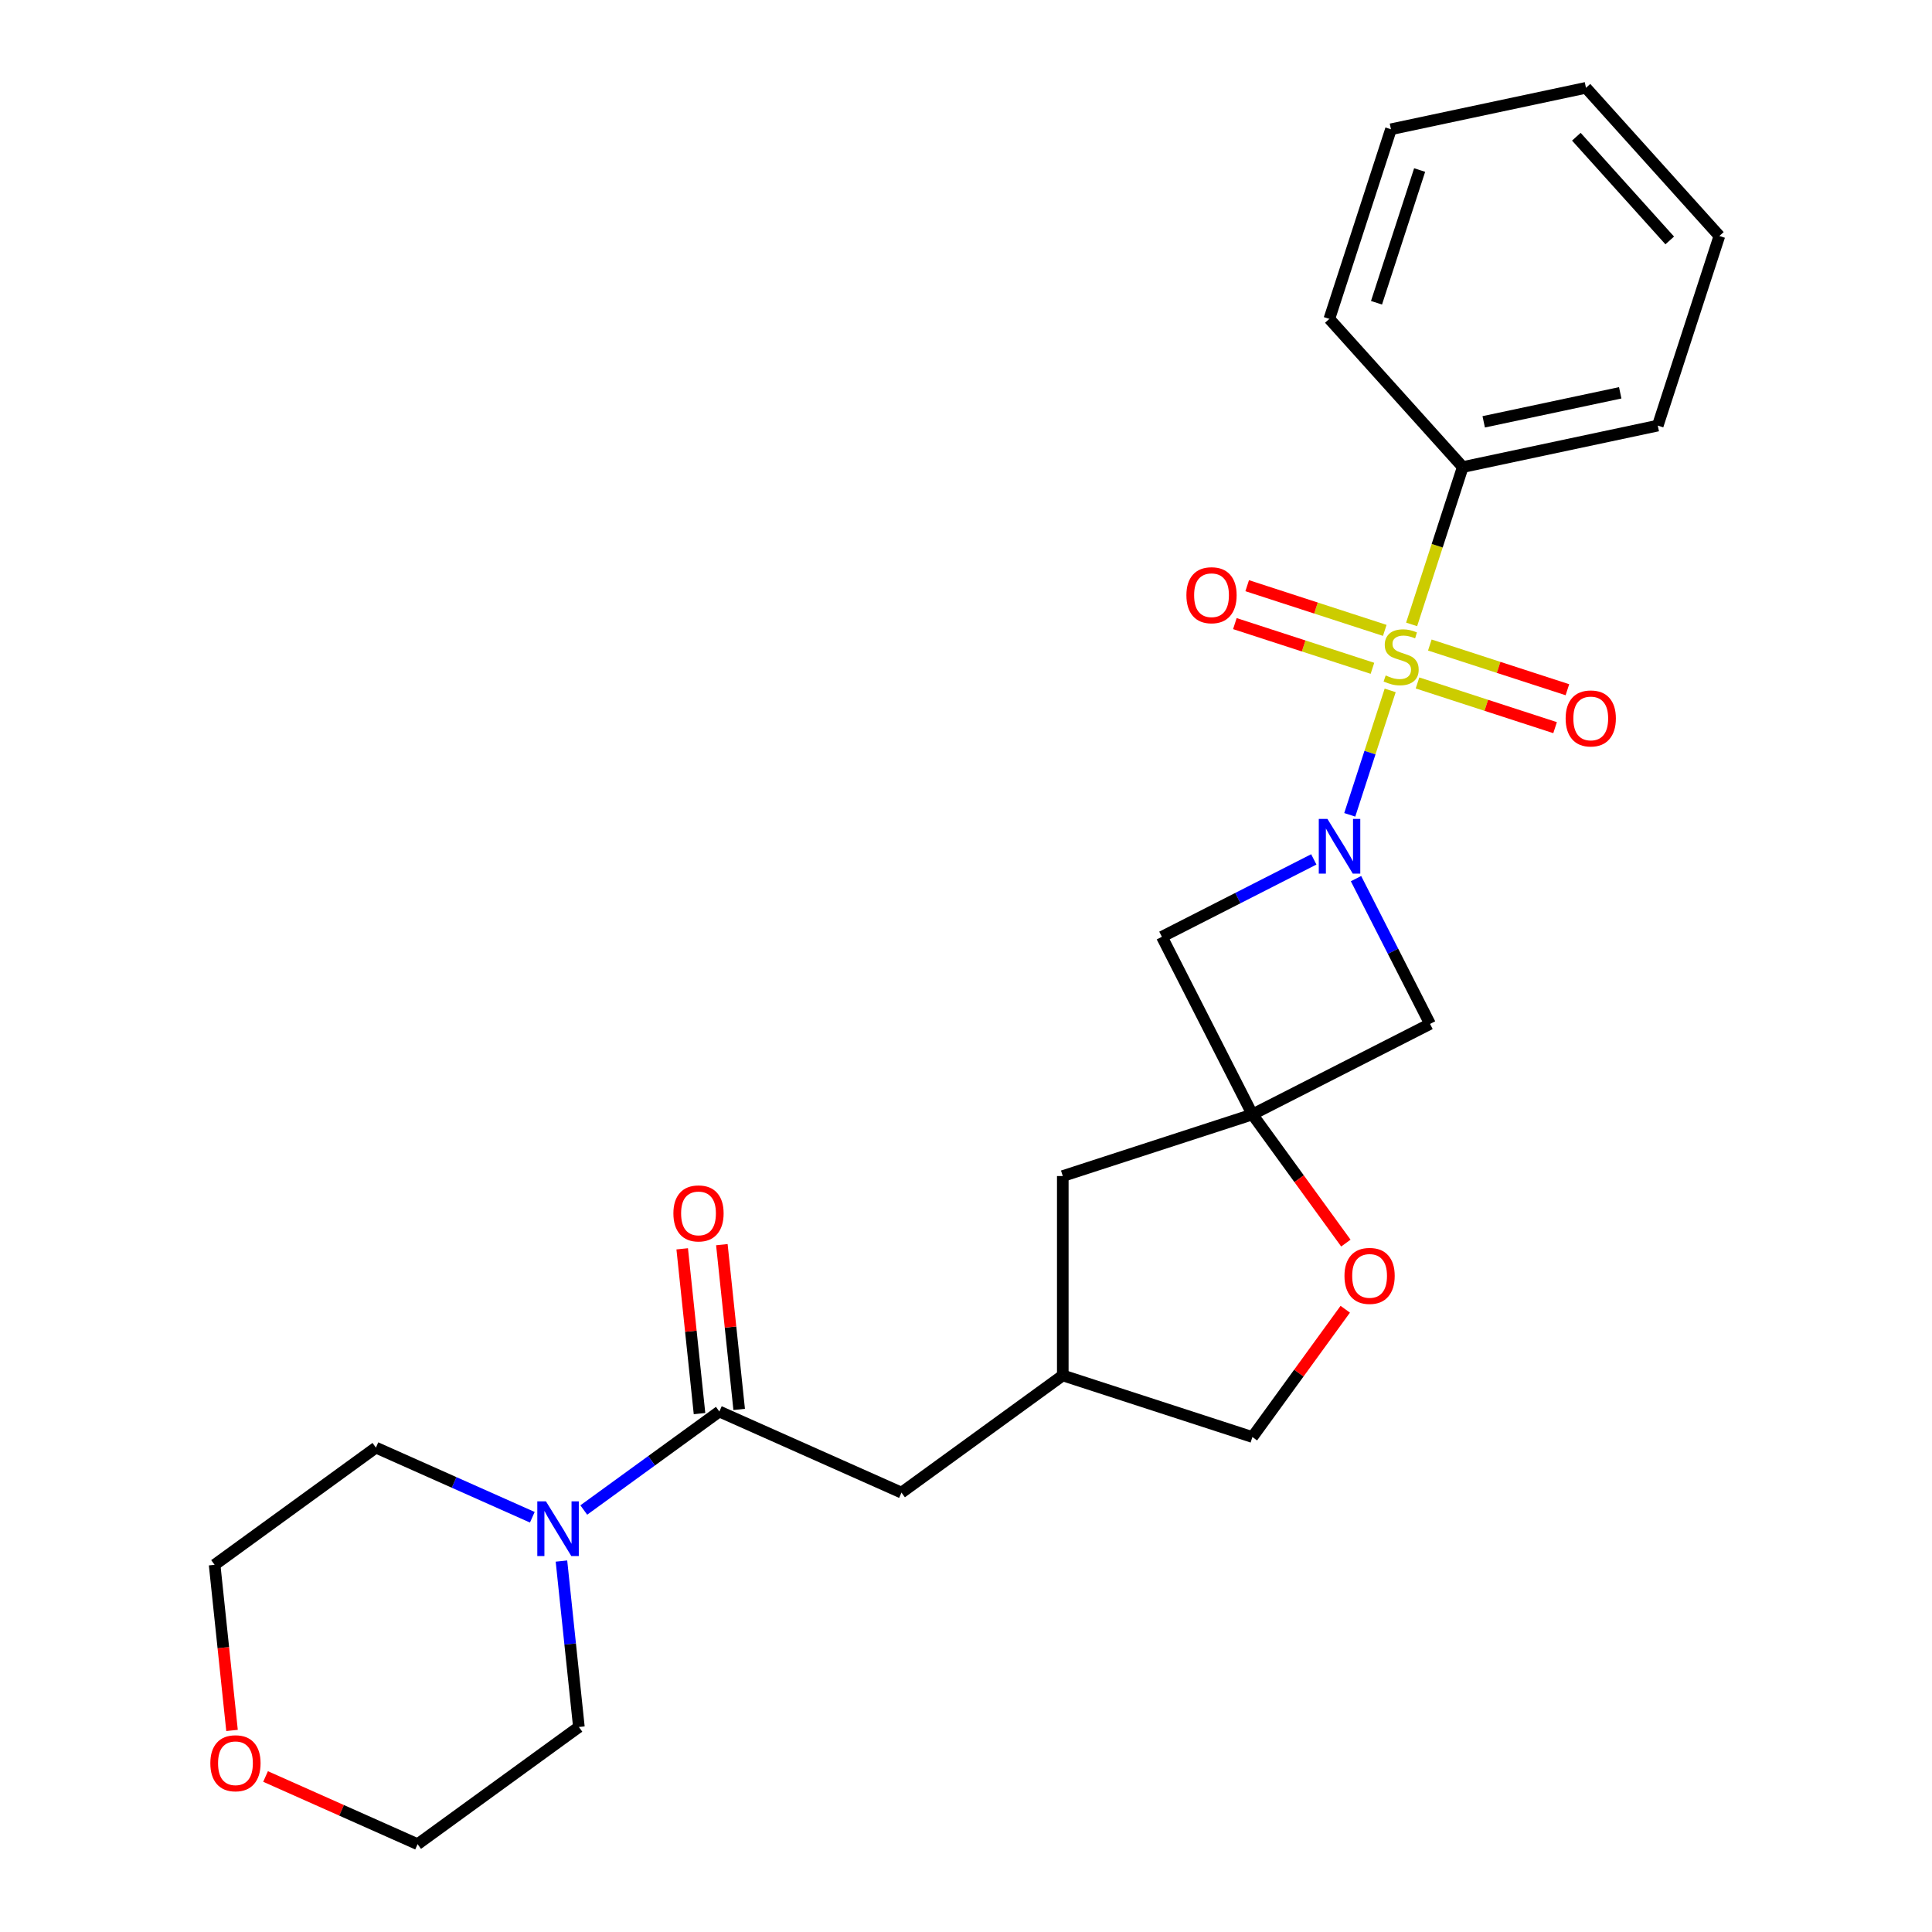 <?xml version='1.0' encoding='iso-8859-1'?>
<svg version='1.1' baseProfile='full'
              xmlns='http://www.w3.org/2000/svg'
                      xmlns:rdkit='http://www.rdkit.org/xml'
                      xmlns:xlink='http://www.w3.org/1999/xlink'
                  xml:space='preserve'
width='1000px' height='1000px' viewBox='0 0 1000 1000'>
<!-- END OF HEADER -->
<rect style='opacity:1.0;fill:#FFFFFF;stroke:none' width='1000' height='1000' x='0' y='0'> </rect>
<path class='bond-0' d='M 719.554,357.349 L 709.091,389.552' style='fill:none;fill-rule:evenodd;stroke:#CCCC00;stroke-width:6px;stroke-linecap:butt;stroke-linejoin:miter;stroke-opacity:1' />
<path class='bond-0' d='M 709.091,389.552 L 698.628,421.754' style='fill:none;fill-rule:evenodd;stroke:#0000FF;stroke-width:6px;stroke-linecap:butt;stroke-linejoin:miter;stroke-opacity:1' />
<path class='bond-7' d='M 716.756,326.287 L 681.15,314.718' style='fill:none;fill-rule:evenodd;stroke:#CCCC00;stroke-width:6px;stroke-linecap:butt;stroke-linejoin:miter;stroke-opacity:1' />
<path class='bond-7' d='M 681.15,314.718 L 645.544,303.148' style='fill:none;fill-rule:evenodd;stroke:#FF0000;stroke-width:6px;stroke-linecap:butt;stroke-linejoin:miter;stroke-opacity:1' />
<path class='bond-7' d='M 710.378,345.916 L 674.772,334.347' style='fill:none;fill-rule:evenodd;stroke:#CCCC00;stroke-width:6px;stroke-linecap:butt;stroke-linejoin:miter;stroke-opacity:1' />
<path class='bond-7' d='M 674.772,334.347 L 639.166,322.777' style='fill:none;fill-rule:evenodd;stroke:#FF0000;stroke-width:6px;stroke-linecap:butt;stroke-linejoin:miter;stroke-opacity:1' />
<path class='bond-8' d='M 733.698,353.493 L 769.304,365.062' style='fill:none;fill-rule:evenodd;stroke:#CCCC00;stroke-width:6px;stroke-linecap:butt;stroke-linejoin:miter;stroke-opacity:1' />
<path class='bond-8' d='M 769.304,365.062 L 804.91,376.631' style='fill:none;fill-rule:evenodd;stroke:#FF0000;stroke-width:6px;stroke-linecap:butt;stroke-linejoin:miter;stroke-opacity:1' />
<path class='bond-8' d='M 740.076,333.864 L 775.682,345.433' style='fill:none;fill-rule:evenodd;stroke:#CCCC00;stroke-width:6px;stroke-linecap:butt;stroke-linejoin:miter;stroke-opacity:1' />
<path class='bond-8' d='M 775.682,345.433 L 811.288,357.002' style='fill:none;fill-rule:evenodd;stroke:#FF0000;stroke-width:6px;stroke-linecap:butt;stroke-linejoin:miter;stroke-opacity:1' />
<path class='bond-9' d='M 730.653,323.19 L 743.885,282.467' style='fill:none;fill-rule:evenodd;stroke:#CCCC00;stroke-width:6px;stroke-linecap:butt;stroke-linejoin:miter;stroke-opacity:1' />
<path class='bond-9' d='M 743.885,282.467 L 757.116,241.745' style='fill:none;fill-rule:evenodd;stroke:#000000;stroke-width:6px;stroke-linecap:butt;stroke-linejoin:miter;stroke-opacity:1' />
<path class='bond-3' d='M 680.018,444.821 L 640.704,464.853' style='fill:none;fill-rule:evenodd;stroke:#0000FF;stroke-width:6px;stroke-linecap:butt;stroke-linejoin:miter;stroke-opacity:1' />
<path class='bond-3' d='M 640.704,464.853 L 601.39,484.885' style='fill:none;fill-rule:evenodd;stroke:#000000;stroke-width:6px;stroke-linecap:butt;stroke-linejoin:miter;stroke-opacity:1' />
<path class='bond-4' d='M 701.867,454.774 L 721.027,492.379' style='fill:none;fill-rule:evenodd;stroke:#0000FF;stroke-width:6px;stroke-linecap:butt;stroke-linejoin:miter;stroke-opacity:1' />
<path class='bond-4' d='M 721.027,492.379 L 740.188,529.983' style='fill:none;fill-rule:evenodd;stroke:#000000;stroke-width:6px;stroke-linecap:butt;stroke-linejoin:miter;stroke-opacity:1' />
<path class='bond-1' d='M 648.24,576.833 L 740.188,529.983' style='fill:none;fill-rule:evenodd;stroke:#000000;stroke-width:6px;stroke-linecap:butt;stroke-linejoin:miter;stroke-opacity:1' />
<path class='bond-6' d='M 648.24,576.833 L 672.429,610.126' style='fill:none;fill-rule:evenodd;stroke:#000000;stroke-width:6px;stroke-linecap:butt;stroke-linejoin:miter;stroke-opacity:1' />
<path class='bond-6' d='M 672.429,610.126 L 696.618,643.42' style='fill:none;fill-rule:evenodd;stroke:#FF0000;stroke-width:6px;stroke-linecap:butt;stroke-linejoin:miter;stroke-opacity:1' />
<path class='bond-12' d='M 648.24,576.833 L 550.095,608.722' style='fill:none;fill-rule:evenodd;stroke:#000000;stroke-width:6px;stroke-linecap:butt;stroke-linejoin:miter;stroke-opacity:1' />
<path class='bond-25' d='M 648.24,576.833 L 601.39,484.885' style='fill:none;fill-rule:evenodd;stroke:#000000;stroke-width:6px;stroke-linecap:butt;stroke-linejoin:miter;stroke-opacity:1' />
<path class='bond-2' d='M 372.333,730.601 L 466.607,772.575' style='fill:none;fill-rule:evenodd;stroke:#000000;stroke-width:6px;stroke-linecap:butt;stroke-linejoin:miter;stroke-opacity:1' />
<path class='bond-5' d='M 372.333,730.601 L 337.25,756.091' style='fill:none;fill-rule:evenodd;stroke:#000000;stroke-width:6px;stroke-linecap:butt;stroke-linejoin:miter;stroke-opacity:1' />
<path class='bond-5' d='M 337.25,756.091 L 302.166,781.581' style='fill:none;fill-rule:evenodd;stroke:#0000FF;stroke-width:6px;stroke-linecap:butt;stroke-linejoin:miter;stroke-opacity:1' />
<path class='bond-11' d='M 382.596,729.522 L 378.114,686.877' style='fill:none;fill-rule:evenodd;stroke:#000000;stroke-width:6px;stroke-linecap:butt;stroke-linejoin:miter;stroke-opacity:1' />
<path class='bond-11' d='M 378.114,686.877 L 373.632,644.232' style='fill:none;fill-rule:evenodd;stroke:#FF0000;stroke-width:6px;stroke-linecap:butt;stroke-linejoin:miter;stroke-opacity:1' />
<path class='bond-11' d='M 362.07,731.68 L 357.588,689.034' style='fill:none;fill-rule:evenodd;stroke:#000000;stroke-width:6px;stroke-linecap:butt;stroke-linejoin:miter;stroke-opacity:1' />
<path class='bond-11' d='M 357.588,689.034 L 353.106,646.389' style='fill:none;fill-rule:evenodd;stroke:#FF0000;stroke-width:6px;stroke-linecap:butt;stroke-linejoin:miter;stroke-opacity:1' />
<path class='bond-16' d='M 290.606,807.998 L 295.119,850.943' style='fill:none;fill-rule:evenodd;stroke:#0000FF;stroke-width:6px;stroke-linecap:butt;stroke-linejoin:miter;stroke-opacity:1' />
<path class='bond-16' d='M 295.119,850.943 L 299.633,893.888' style='fill:none;fill-rule:evenodd;stroke:#000000;stroke-width:6px;stroke-linecap:butt;stroke-linejoin:miter;stroke-opacity:1' />
<path class='bond-17' d='M 275.526,785.328 L 235.049,767.306' style='fill:none;fill-rule:evenodd;stroke:#0000FF;stroke-width:6px;stroke-linecap:butt;stroke-linejoin:miter;stroke-opacity:1' />
<path class='bond-17' d='M 235.049,767.306 L 194.572,749.285' style='fill:none;fill-rule:evenodd;stroke:#000000;stroke-width:6px;stroke-linecap:butt;stroke-linejoin:miter;stroke-opacity:1' />
<path class='bond-15' d='M 696.298,677.66 L 672.269,710.733' style='fill:none;fill-rule:evenodd;stroke:#FF0000;stroke-width:6px;stroke-linecap:butt;stroke-linejoin:miter;stroke-opacity:1' />
<path class='bond-15' d='M 672.269,710.733 L 648.24,743.807' style='fill:none;fill-rule:evenodd;stroke:#000000;stroke-width:6px;stroke-linecap:butt;stroke-linejoin:miter;stroke-opacity:1' />
<path class='bond-20' d='M 757.116,241.745 L 858.057,220.289' style='fill:none;fill-rule:evenodd;stroke:#000000;stroke-width:6px;stroke-linecap:butt;stroke-linejoin:miter;stroke-opacity:1' />
<path class='bond-20' d='M 767.966,218.338 L 838.625,203.319' style='fill:none;fill-rule:evenodd;stroke:#000000;stroke-width:6px;stroke-linecap:butt;stroke-linejoin:miter;stroke-opacity:1' />
<path class='bond-21' d='M 757.116,241.745 L 688.065,165.055' style='fill:none;fill-rule:evenodd;stroke:#000000;stroke-width:6px;stroke-linecap:butt;stroke-linejoin:miter;stroke-opacity:1' />
<path class='bond-10' d='M 466.607,772.575 L 550.095,711.918' style='fill:none;fill-rule:evenodd;stroke:#000000;stroke-width:6px;stroke-linecap:butt;stroke-linejoin:miter;stroke-opacity:1' />
<path class='bond-13' d='M 550.095,608.722 L 550.095,711.918' style='fill:none;fill-rule:evenodd;stroke:#000000;stroke-width:6px;stroke-linecap:butt;stroke-linejoin:miter;stroke-opacity:1' />
<path class='bond-27' d='M 550.095,711.918 L 648.24,743.807' style='fill:none;fill-rule:evenodd;stroke:#000000;stroke-width:6px;stroke-linecap:butt;stroke-linejoin:miter;stroke-opacity:1' />
<path class='bond-14' d='M 120.096,895.672 L 115.59,852.807' style='fill:none;fill-rule:evenodd;stroke:#FF0000;stroke-width:6px;stroke-linecap:butt;stroke-linejoin:miter;stroke-opacity:1' />
<path class='bond-14' d='M 115.59,852.807 L 111.085,809.941' style='fill:none;fill-rule:evenodd;stroke:#000000;stroke-width:6px;stroke-linecap:butt;stroke-linejoin:miter;stroke-opacity:1' />
<path class='bond-28' d='M 137.452,919.509 L 176.799,937.027' style='fill:none;fill-rule:evenodd;stroke:#FF0000;stroke-width:6px;stroke-linecap:butt;stroke-linejoin:miter;stroke-opacity:1' />
<path class='bond-28' d='M 176.799,937.027 L 216.146,954.545' style='fill:none;fill-rule:evenodd;stroke:#000000;stroke-width:6px;stroke-linecap:butt;stroke-linejoin:miter;stroke-opacity:1' />
<path class='bond-19' d='M 299.633,893.888 L 216.146,954.545' style='fill:none;fill-rule:evenodd;stroke:#000000;stroke-width:6px;stroke-linecap:butt;stroke-linejoin:miter;stroke-opacity:1' />
<path class='bond-18' d='M 194.572,749.285 L 111.085,809.941' style='fill:none;fill-rule:evenodd;stroke:#000000;stroke-width:6px;stroke-linecap:butt;stroke-linejoin:miter;stroke-opacity:1' />
<path class='bond-23' d='M 858.057,220.289 L 889.946,122.144' style='fill:none;fill-rule:evenodd;stroke:#000000;stroke-width:6px;stroke-linecap:butt;stroke-linejoin:miter;stroke-opacity:1' />
<path class='bond-22' d='M 688.065,165.055 L 719.954,66.91' style='fill:none;fill-rule:evenodd;stroke:#000000;stroke-width:6px;stroke-linecap:butt;stroke-linejoin:miter;stroke-opacity:1' />
<path class='bond-22' d='M 712.477,156.711 L 734.8,88.01' style='fill:none;fill-rule:evenodd;stroke:#000000;stroke-width:6px;stroke-linecap:butt;stroke-linejoin:miter;stroke-opacity:1' />
<path class='bond-24' d='M 719.954,66.91 L 820.895,45.455' style='fill:none;fill-rule:evenodd;stroke:#000000;stroke-width:6px;stroke-linecap:butt;stroke-linejoin:miter;stroke-opacity:1' />
<path class='bond-26' d='M 889.946,122.144 L 820.895,45.455' style='fill:none;fill-rule:evenodd;stroke:#000000;stroke-width:6px;stroke-linecap:butt;stroke-linejoin:miter;stroke-opacity:1' />
<path class='bond-26' d='M 864.251,124.451 L 815.915,70.768' style='fill:none;fill-rule:evenodd;stroke:#000000;stroke-width:6px;stroke-linecap:butt;stroke-linejoin:miter;stroke-opacity:1' />
<path  class='atom-0' d='M 717.227 349.61
Q 717.547 349.73, 718.867 350.29
Q 720.187 350.85, 721.627 351.21
Q 723.107 351.53, 724.547 351.53
Q 727.227 351.53, 728.787 350.25
Q 730.347 348.93, 730.347 346.65
Q 730.347 345.09, 729.547 344.13
Q 728.787 343.17, 727.587 342.65
Q 726.387 342.13, 724.387 341.53
Q 721.867 340.77, 720.347 340.05
Q 718.867 339.33, 717.787 337.81
Q 716.747 336.29, 716.747 333.73
Q 716.747 330.17, 719.147 327.97
Q 721.587 325.77, 726.387 325.77
Q 729.667 325.77, 733.387 327.33
L 732.467 330.41
Q 729.067 329.01, 726.507 329.01
Q 723.747 329.01, 722.227 330.17
Q 720.707 331.29, 720.747 333.25
Q 720.747 334.77, 721.507 335.69
Q 722.307 336.61, 723.427 337.13
Q 724.587 337.65, 726.507 338.25
Q 729.067 339.05, 730.587 339.85
Q 732.107 340.65, 733.187 342.29
Q 734.307 343.89, 734.307 346.65
Q 734.307 350.57, 731.667 352.69
Q 729.067 354.77, 724.707 354.77
Q 722.187 354.77, 720.267 354.21
Q 718.387 353.69, 716.147 352.77
L 717.227 349.61
' fill='#CCCC00'/>
<path  class='atom-1' d='M 687.078 423.875
L 696.358 438.875
Q 697.278 440.355, 698.758 443.035
Q 700.238 445.715, 700.318 445.875
L 700.318 423.875
L 704.078 423.875
L 704.078 452.195
L 700.198 452.195
L 690.238 435.795
Q 689.078 433.875, 687.838 431.675
Q 686.638 429.475, 686.278 428.795
L 686.278 452.195
L 682.598 452.195
L 682.598 423.875
L 687.078 423.875
' fill='#0000FF'/>
<path  class='atom-6' d='M 282.586 777.098
L 291.866 792.098
Q 292.786 793.578, 294.266 796.258
Q 295.746 798.938, 295.826 799.098
L 295.826 777.098
L 299.586 777.098
L 299.586 805.418
L 295.706 805.418
L 285.746 789.018
Q 284.586 787.098, 283.346 784.898
Q 282.146 782.698, 281.786 782.018
L 281.786 805.418
L 278.106 805.418
L 278.106 777.098
L 282.586 777.098
' fill='#0000FF'/>
<path  class='atom-7' d='M 695.897 660.4
Q 695.897 653.6, 699.257 649.8
Q 702.617 646, 708.897 646
Q 715.177 646, 718.537 649.8
Q 721.897 653.6, 721.897 660.4
Q 721.897 667.28, 718.497 671.2
Q 715.097 675.08, 708.897 675.08
Q 702.657 675.08, 699.257 671.2
Q 695.897 667.32, 695.897 660.4
M 708.897 671.88
Q 713.217 671.88, 715.537 669
Q 717.897 666.08, 717.897 660.4
Q 717.897 654.84, 715.537 652.04
Q 713.217 649.2, 708.897 649.2
Q 704.577 649.2, 702.217 652
Q 699.897 654.8, 699.897 660.4
Q 699.897 666.12, 702.217 669
Q 704.577 671.88, 708.897 671.88
' fill='#FF0000'/>
<path  class='atom-8' d='M 614.082 308.08
Q 614.082 301.28, 617.442 297.48
Q 620.802 293.68, 627.082 293.68
Q 633.362 293.68, 636.722 297.48
Q 640.082 301.28, 640.082 308.08
Q 640.082 314.96, 636.682 318.88
Q 633.282 322.76, 627.082 322.76
Q 620.842 322.76, 617.442 318.88
Q 614.082 315, 614.082 308.08
M 627.082 319.56
Q 631.402 319.56, 633.722 316.68
Q 636.082 313.76, 636.082 308.08
Q 636.082 302.52, 633.722 299.72
Q 631.402 296.88, 627.082 296.88
Q 622.762 296.88, 620.402 299.68
Q 618.082 302.48, 618.082 308.08
Q 618.082 313.8, 620.402 316.68
Q 622.762 319.56, 627.082 319.56
' fill='#FF0000'/>
<path  class='atom-9' d='M 810.372 371.859
Q 810.372 365.059, 813.732 361.259
Q 817.092 357.459, 823.372 357.459
Q 829.652 357.459, 833.012 361.259
Q 836.372 365.059, 836.372 371.859
Q 836.372 378.739, 832.972 382.659
Q 829.572 386.539, 823.372 386.539
Q 817.132 386.539, 813.732 382.659
Q 810.372 378.779, 810.372 371.859
M 823.372 383.339
Q 827.692 383.339, 830.012 380.459
Q 832.372 377.539, 832.372 371.859
Q 832.372 366.299, 830.012 363.499
Q 827.692 360.659, 823.372 360.659
Q 819.052 360.659, 816.692 363.459
Q 814.372 366.259, 814.372 371.859
Q 814.372 377.579, 816.692 380.459
Q 819.052 383.339, 823.372 383.339
' fill='#FF0000'/>
<path  class='atom-12' d='M 348.546 628.051
Q 348.546 621.251, 351.906 617.451
Q 355.266 613.651, 361.546 613.651
Q 367.826 613.651, 371.186 617.451
Q 374.546 621.251, 374.546 628.051
Q 374.546 634.931, 371.146 638.851
Q 367.746 642.731, 361.546 642.731
Q 355.306 642.731, 351.906 638.851
Q 348.546 634.971, 348.546 628.051
M 361.546 639.531
Q 365.866 639.531, 368.186 636.651
Q 370.546 633.731, 370.546 628.051
Q 370.546 622.491, 368.186 619.691
Q 365.866 616.851, 361.546 616.851
Q 357.226 616.851, 354.866 619.651
Q 352.546 622.451, 352.546 628.051
Q 352.546 633.771, 354.866 636.651
Q 357.226 639.531, 361.546 639.531
' fill='#FF0000'/>
<path  class='atom-15' d='M 108.872 912.652
Q 108.872 905.852, 112.232 902.052
Q 115.592 898.252, 121.872 898.252
Q 128.152 898.252, 131.512 902.052
Q 134.872 905.852, 134.872 912.652
Q 134.872 919.532, 131.472 923.452
Q 128.072 927.332, 121.872 927.332
Q 115.632 927.332, 112.232 923.452
Q 108.872 919.572, 108.872 912.652
M 121.872 924.132
Q 126.192 924.132, 128.512 921.252
Q 130.872 918.332, 130.872 912.652
Q 130.872 907.092, 128.512 904.292
Q 126.192 901.452, 121.872 901.452
Q 117.552 901.452, 115.192 904.252
Q 112.872 907.052, 112.872 912.652
Q 112.872 918.372, 115.192 921.252
Q 117.552 924.132, 121.872 924.132
' fill='#FF0000'/>
</svg>

